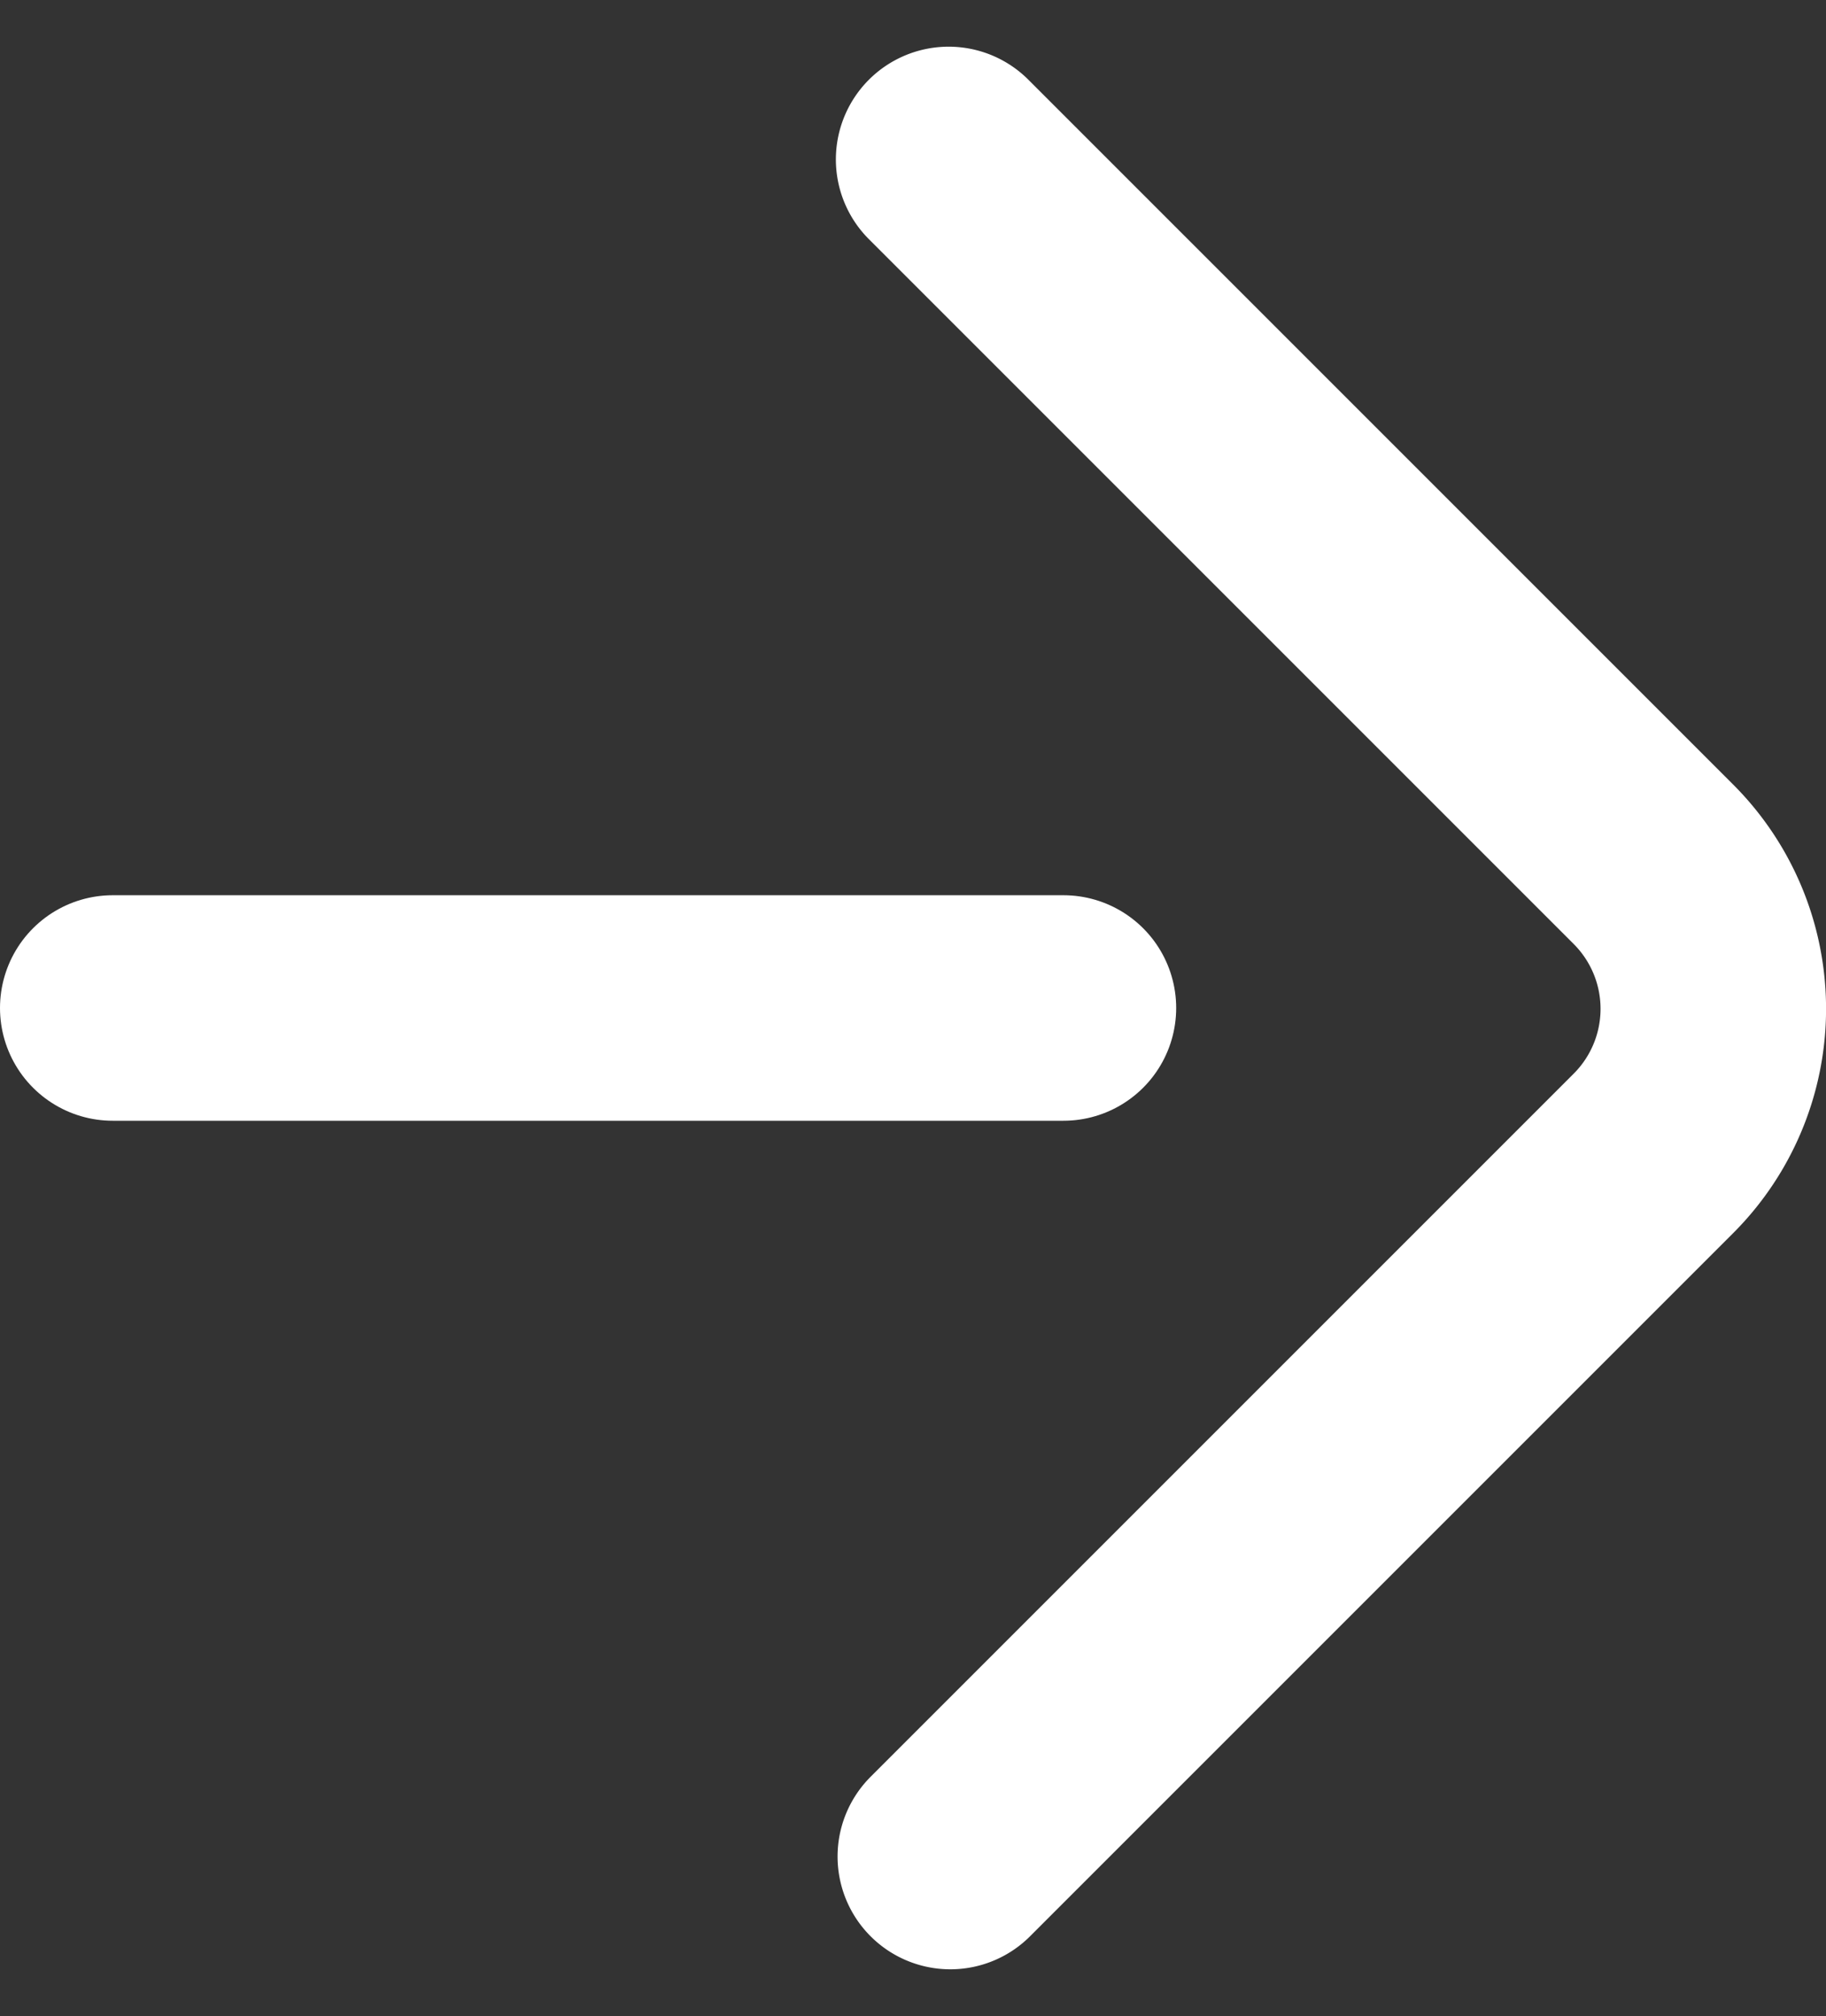 <svg xmlns="http://www.w3.org/2000/svg" width="16.194" height="17.878" viewBox="0 0 16.194 17.878">
  <rect x="0" y="0" width="16.194" height="17.878" fill="#333333" stroke="none"/>
  <g id="Group_504" data-name="Group 504" transform="translate(-2701.758 -6009.088)">
    <g id="Group_470" data-name="Group 470" transform="translate(2702.758 6010.502)">
      <path id="Path_85" data-name="Path 85" d="M492.966,1598l6.25,6.25a1.813,1.813,0,0,1,0,2.565l-6.235,6.235" transform="translate(-485.553 -1598)" fill="none" stroke="#fff" stroke-linecap="round" stroke-miterlimit="10" stroke-width="2"/>
      <line id="Line_218" data-name="Line 218" x2="8.431" transform="translate(0 7.525)" fill="none" stroke="#fff" stroke-linecap="round" stroke-miterlimit="10" stroke-width="2"/>
    </g>
  </g>
</svg>
